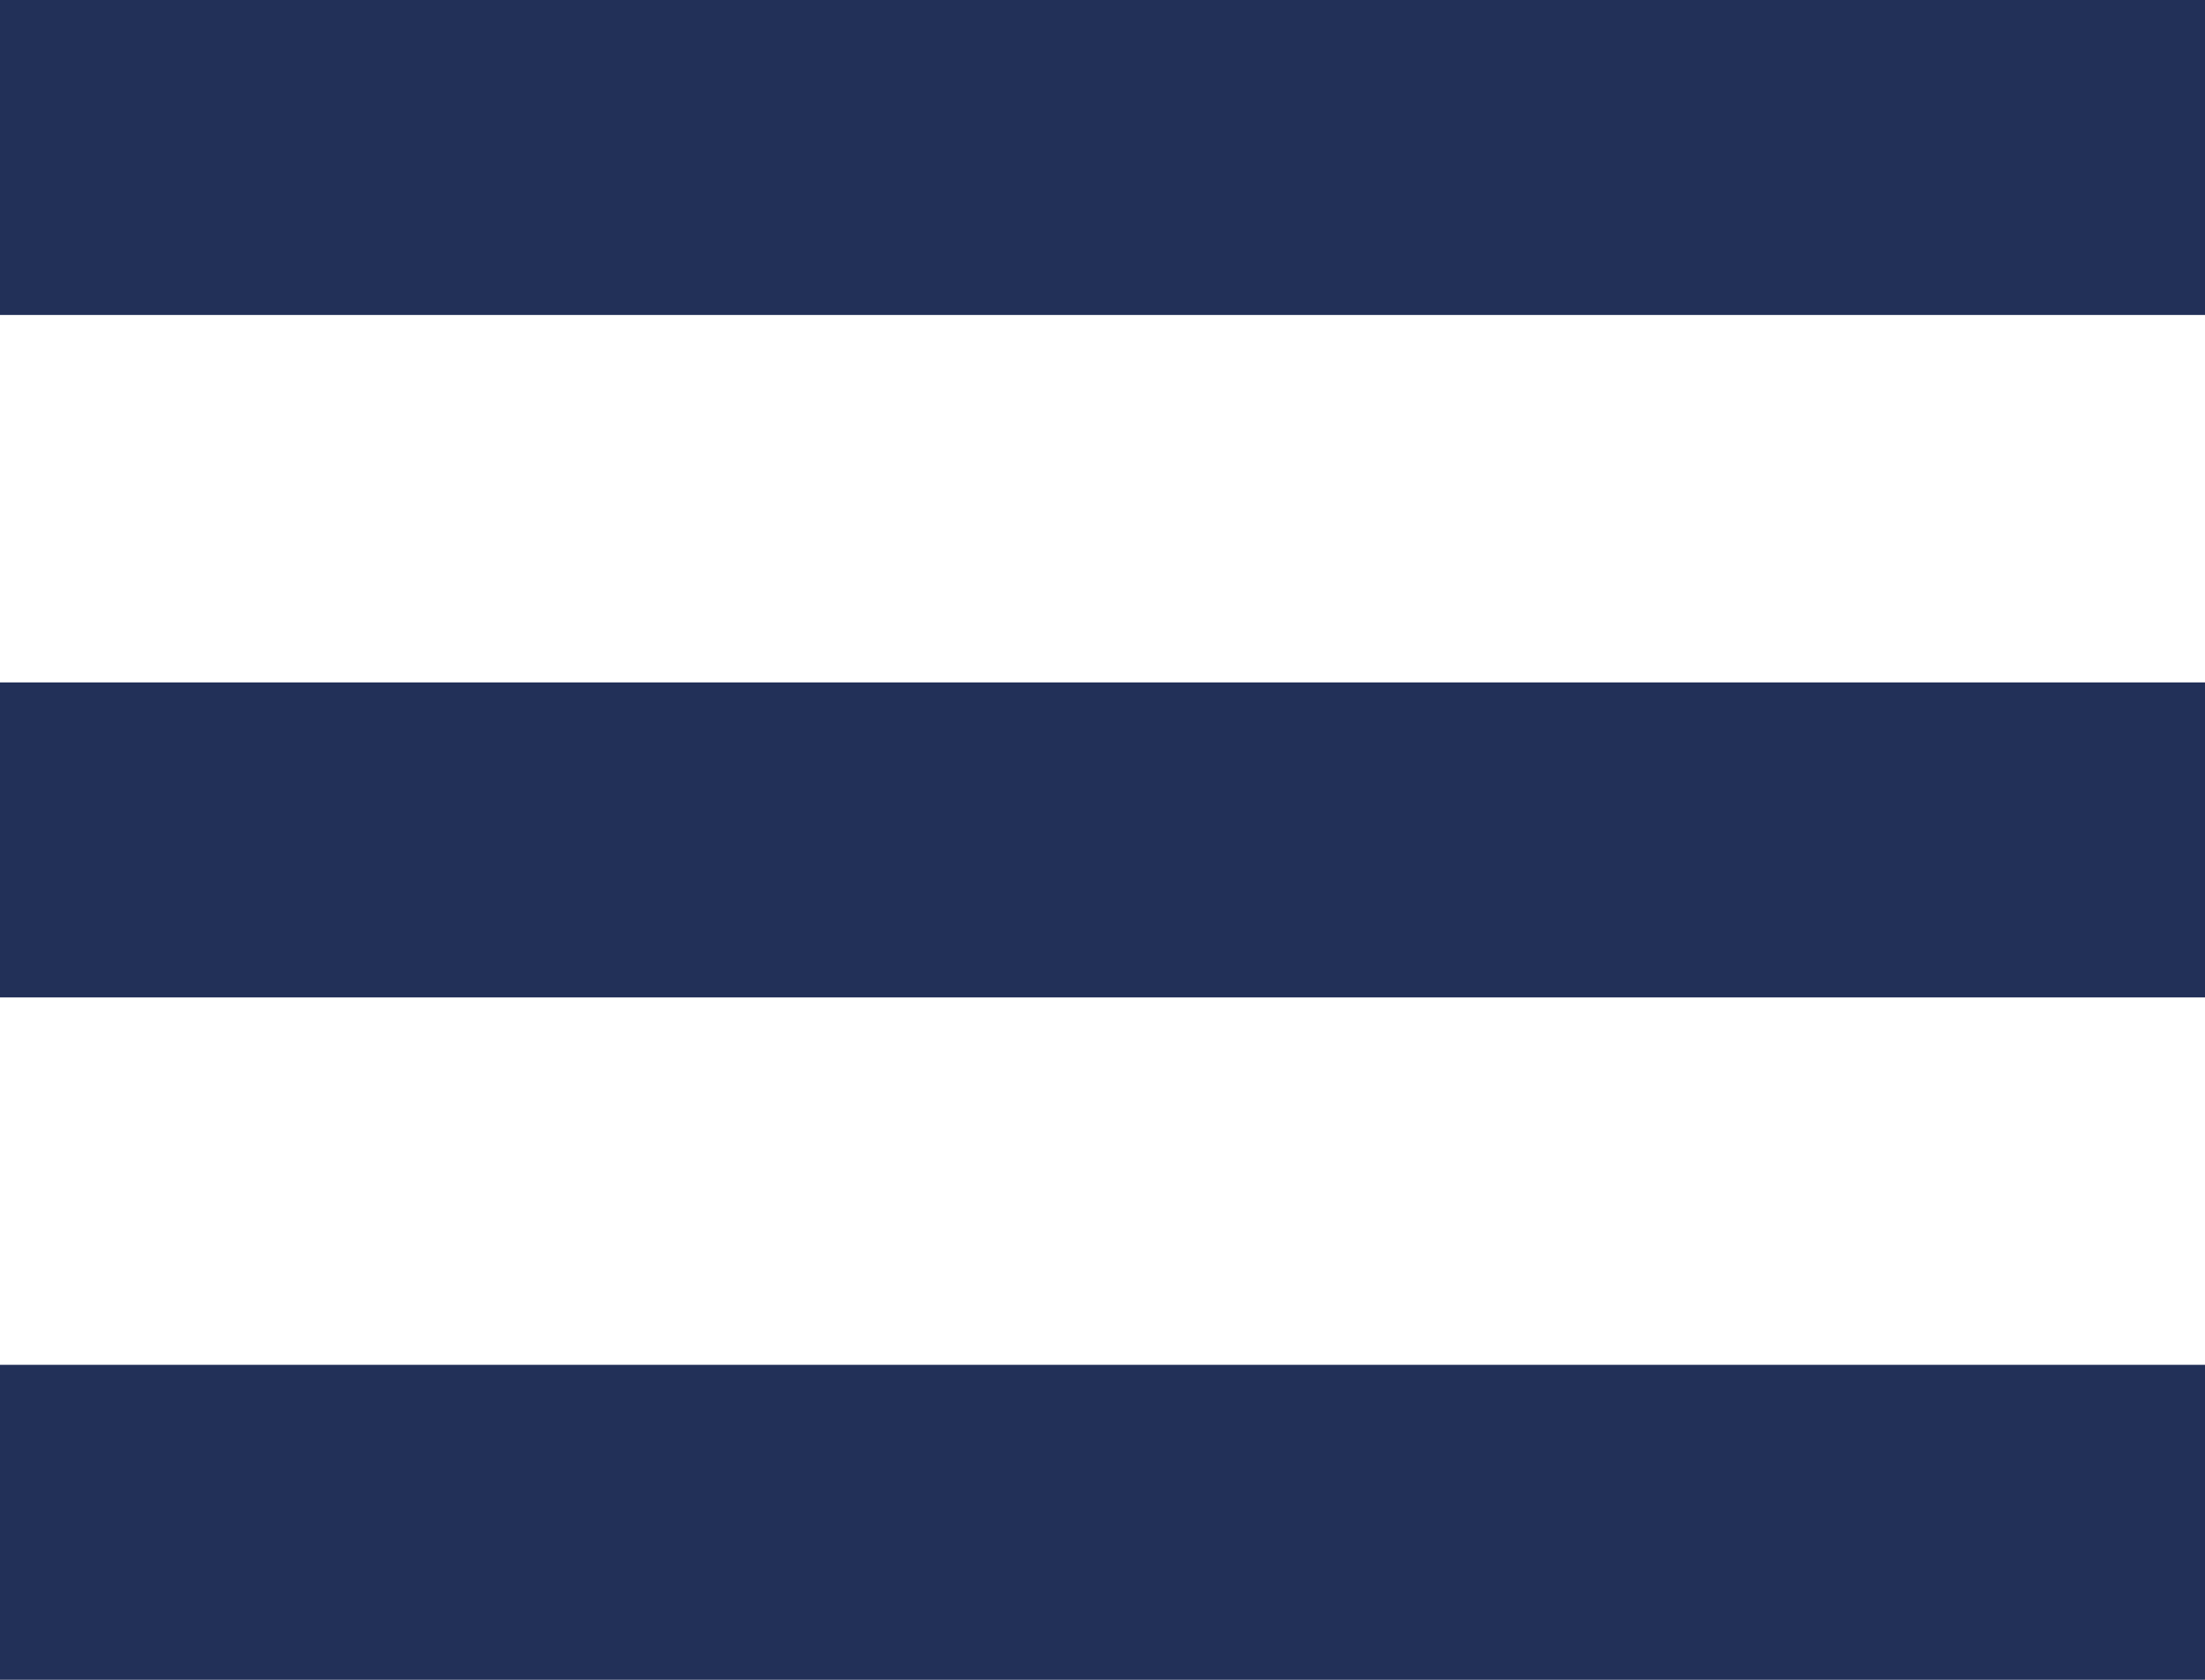 <svg width="42" height="32" viewBox="0 0 42 32" fill="none" xmlns="http://www.w3.org/2000/svg">
<g id="Group 26">
<rect id="Rectangle 132" width="42" height="6" fill="#223058"/>
<rect id="Rectangle 136" y="13" width="42" height="6" fill="#223058"/>
<rect id="Rectangle 137" y="26" width="42" height="6" fill="#223058"/>
</g>
</svg>
